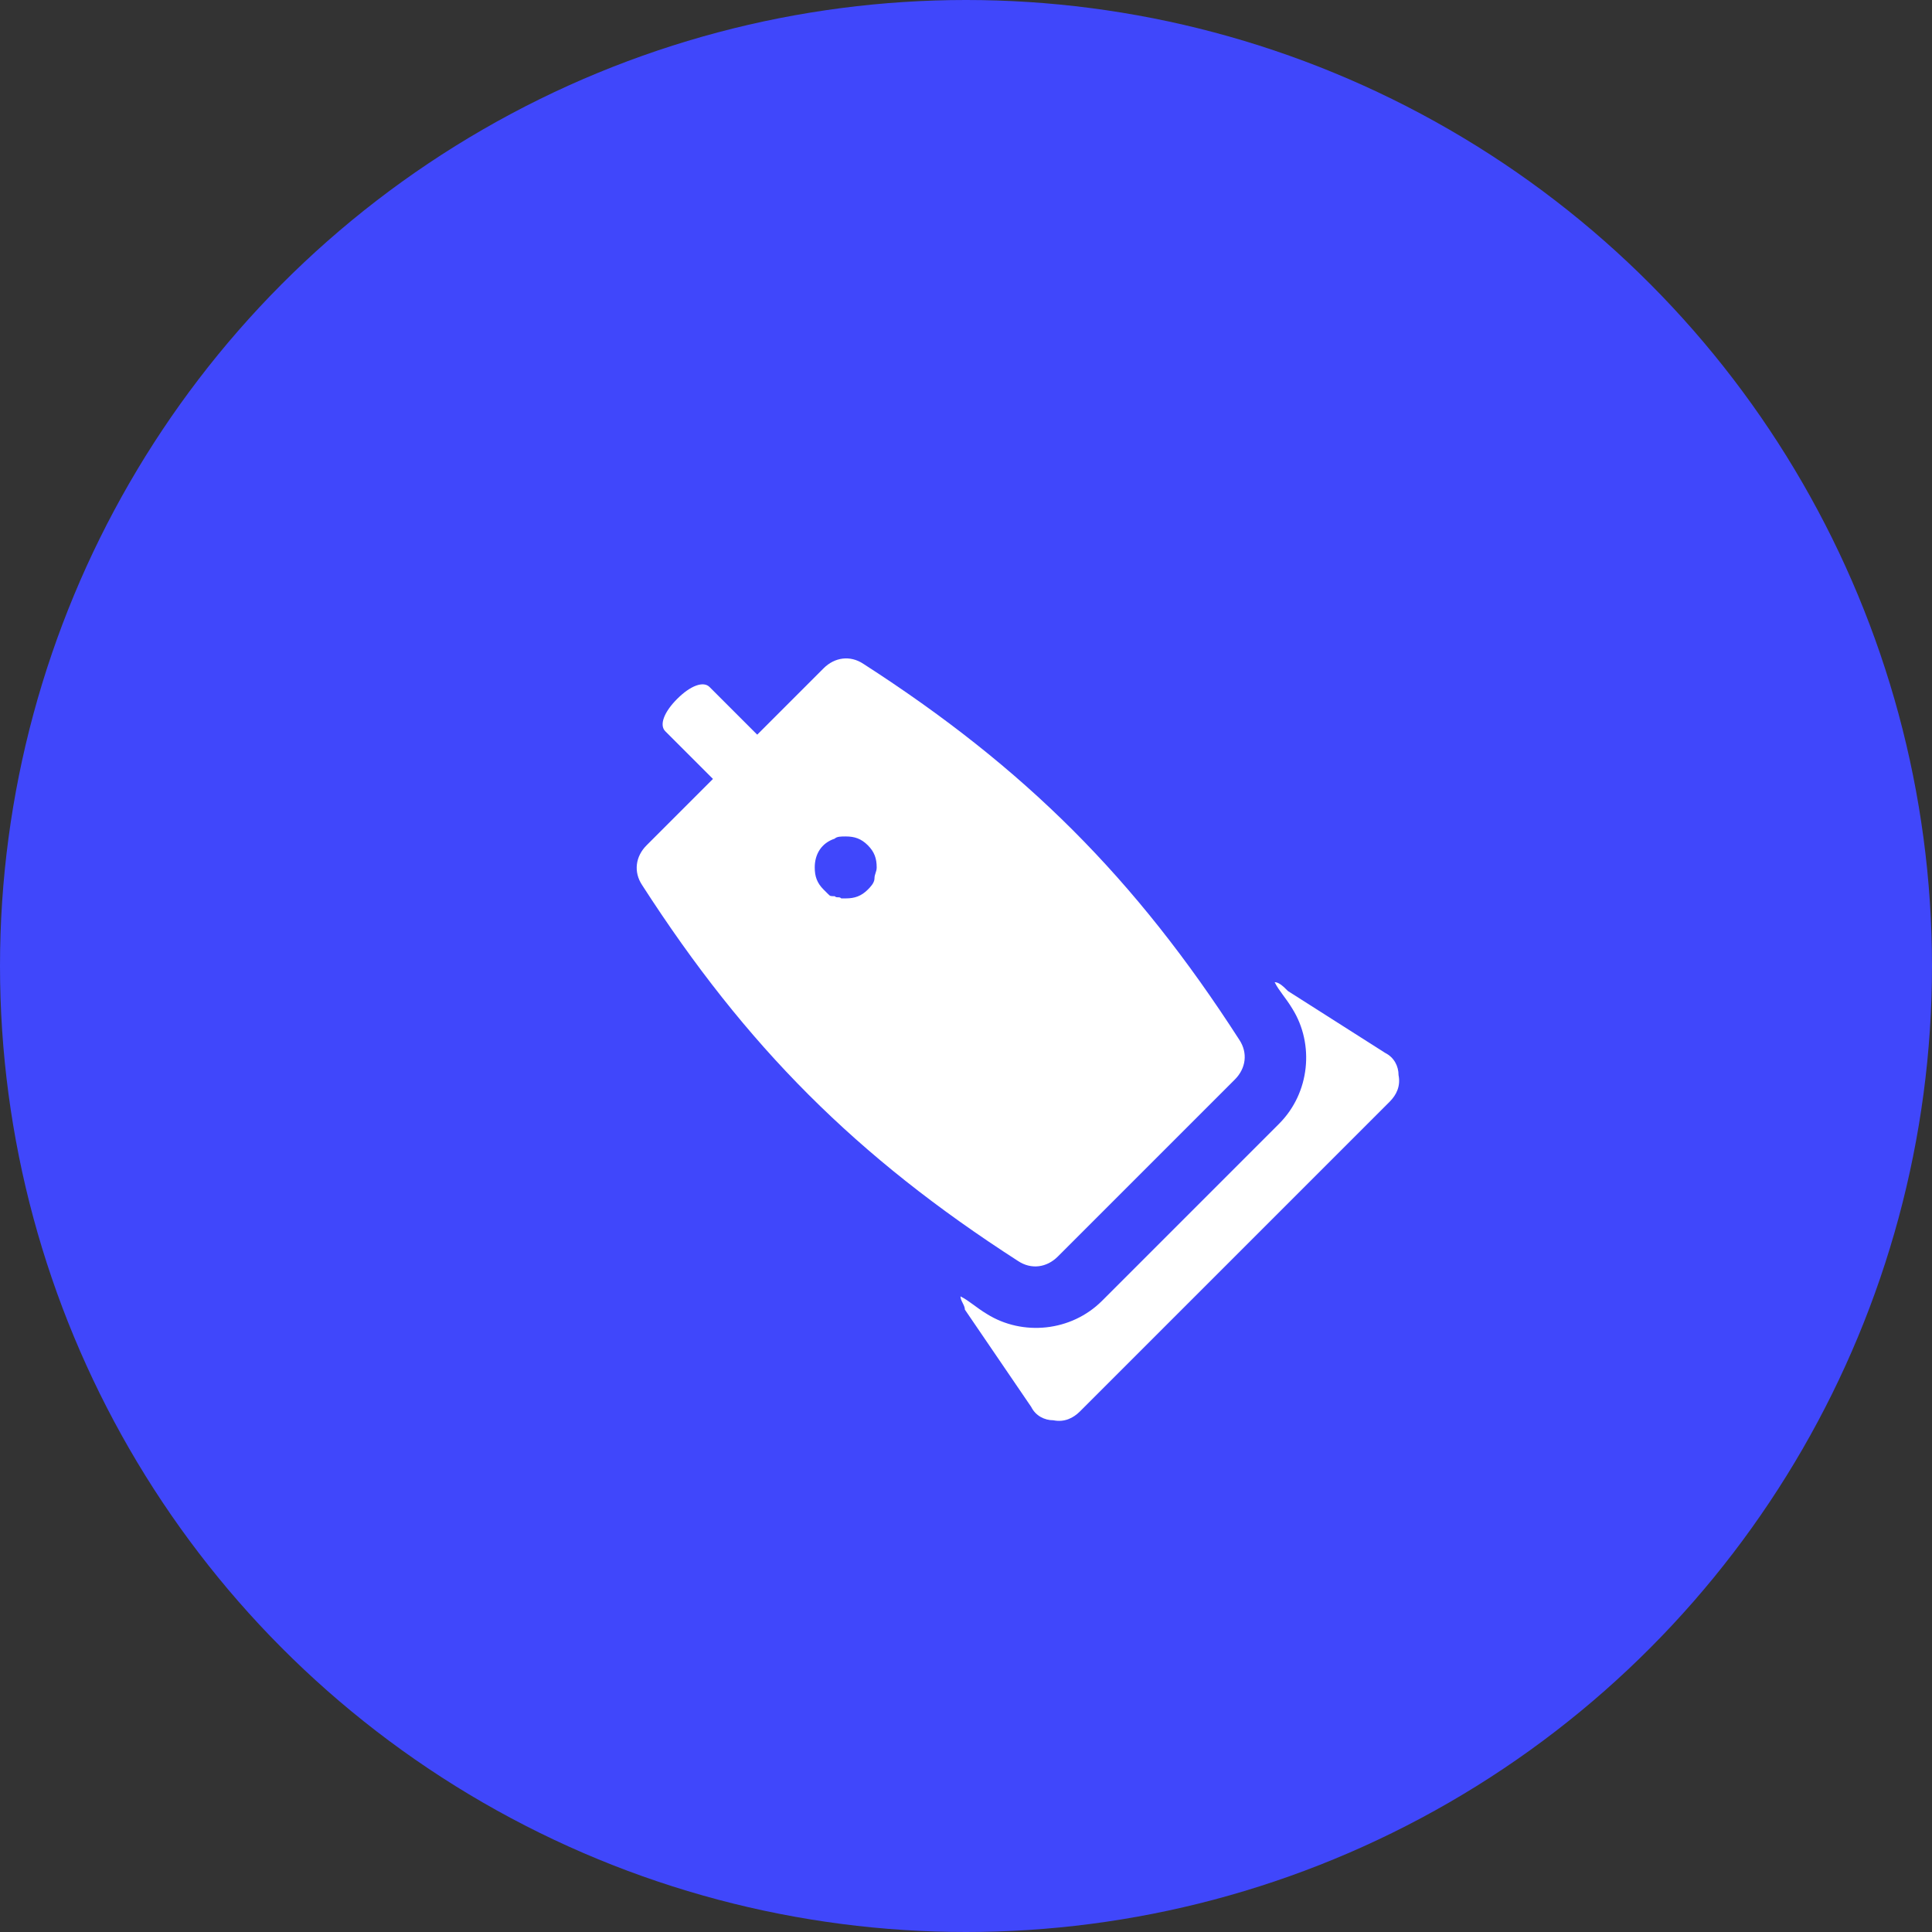 <svg width="89" height="89" viewBox="0 0 89 89" fill="none" xmlns="http://www.w3.org/2000/svg">
<rect x="0" y="0" width="89" height="89" fill="#333333" stroke="none"/>
<circle cx="44.5" cy="44.5" r="44.5" fill="#4047FB"/>
<path d="M35.902 36.902C36.513 36.29 36.733 35.694 36.45 35.412L32.685 31.646C32.402 31.364 31.806 31.583 31.195 32.195C30.583 32.806 30.364 33.402 30.646 33.685L34.412 37.45C34.694 37.733 35.29 37.513 35.902 36.902Z" fill="white"/>
<path d="M29.582 40.775C29.174 40.163 29.276 39.45 29.786 38.94L37.94 30.786C38.45 30.276 39.163 30.174 39.775 30.582C47.215 35.373 52.297 40.455 57.088 47.895C57.496 48.507 57.394 49.22 56.884 49.73L48.73 57.884C48.22 58.394 47.507 58.496 46.895 58.088C39.455 53.297 34.373 48.215 29.582 40.775ZM38.144 41.182C38.246 41.284 38.246 41.284 38.45 41.284C38.552 41.386 38.654 41.284 38.755 41.386L38.959 41.386C39.367 41.386 39.673 41.284 39.979 40.979C40.081 40.877 40.284 40.673 40.284 40.469C40.284 40.265 40.386 40.163 40.386 39.959C40.386 39.552 40.284 39.246 39.979 38.94C39.673 38.634 39.367 38.532 38.959 38.532C38.755 38.532 38.552 38.532 38.45 38.634C37.838 38.838 37.532 39.348 37.532 39.959C37.532 40.367 37.634 40.673 37.94 40.979C38.042 41.081 38.042 41.081 38.144 41.182Z" fill="white"/>
<path d="M44.245 59.719C44.652 59.923 44.958 60.228 45.468 60.534C47.099 61.553 49.341 61.35 50.768 59.923L58.922 51.768C60.349 50.341 60.553 48.099 59.534 46.468C59.228 45.958 58.922 45.653 58.718 45.245C58.922 45.245 59.126 45.449 59.33 45.653L63.815 48.507C64.223 48.711 64.426 49.118 64.426 49.526C64.528 50.036 64.325 50.443 64.019 50.749L49.749 65.019C49.443 65.325 49.035 65.529 48.526 65.427C48.118 65.427 47.71 65.223 47.506 64.815L44.449 60.33C44.449 60.126 44.245 59.923 44.245 59.719Z" fill="white"/>
</svg>
